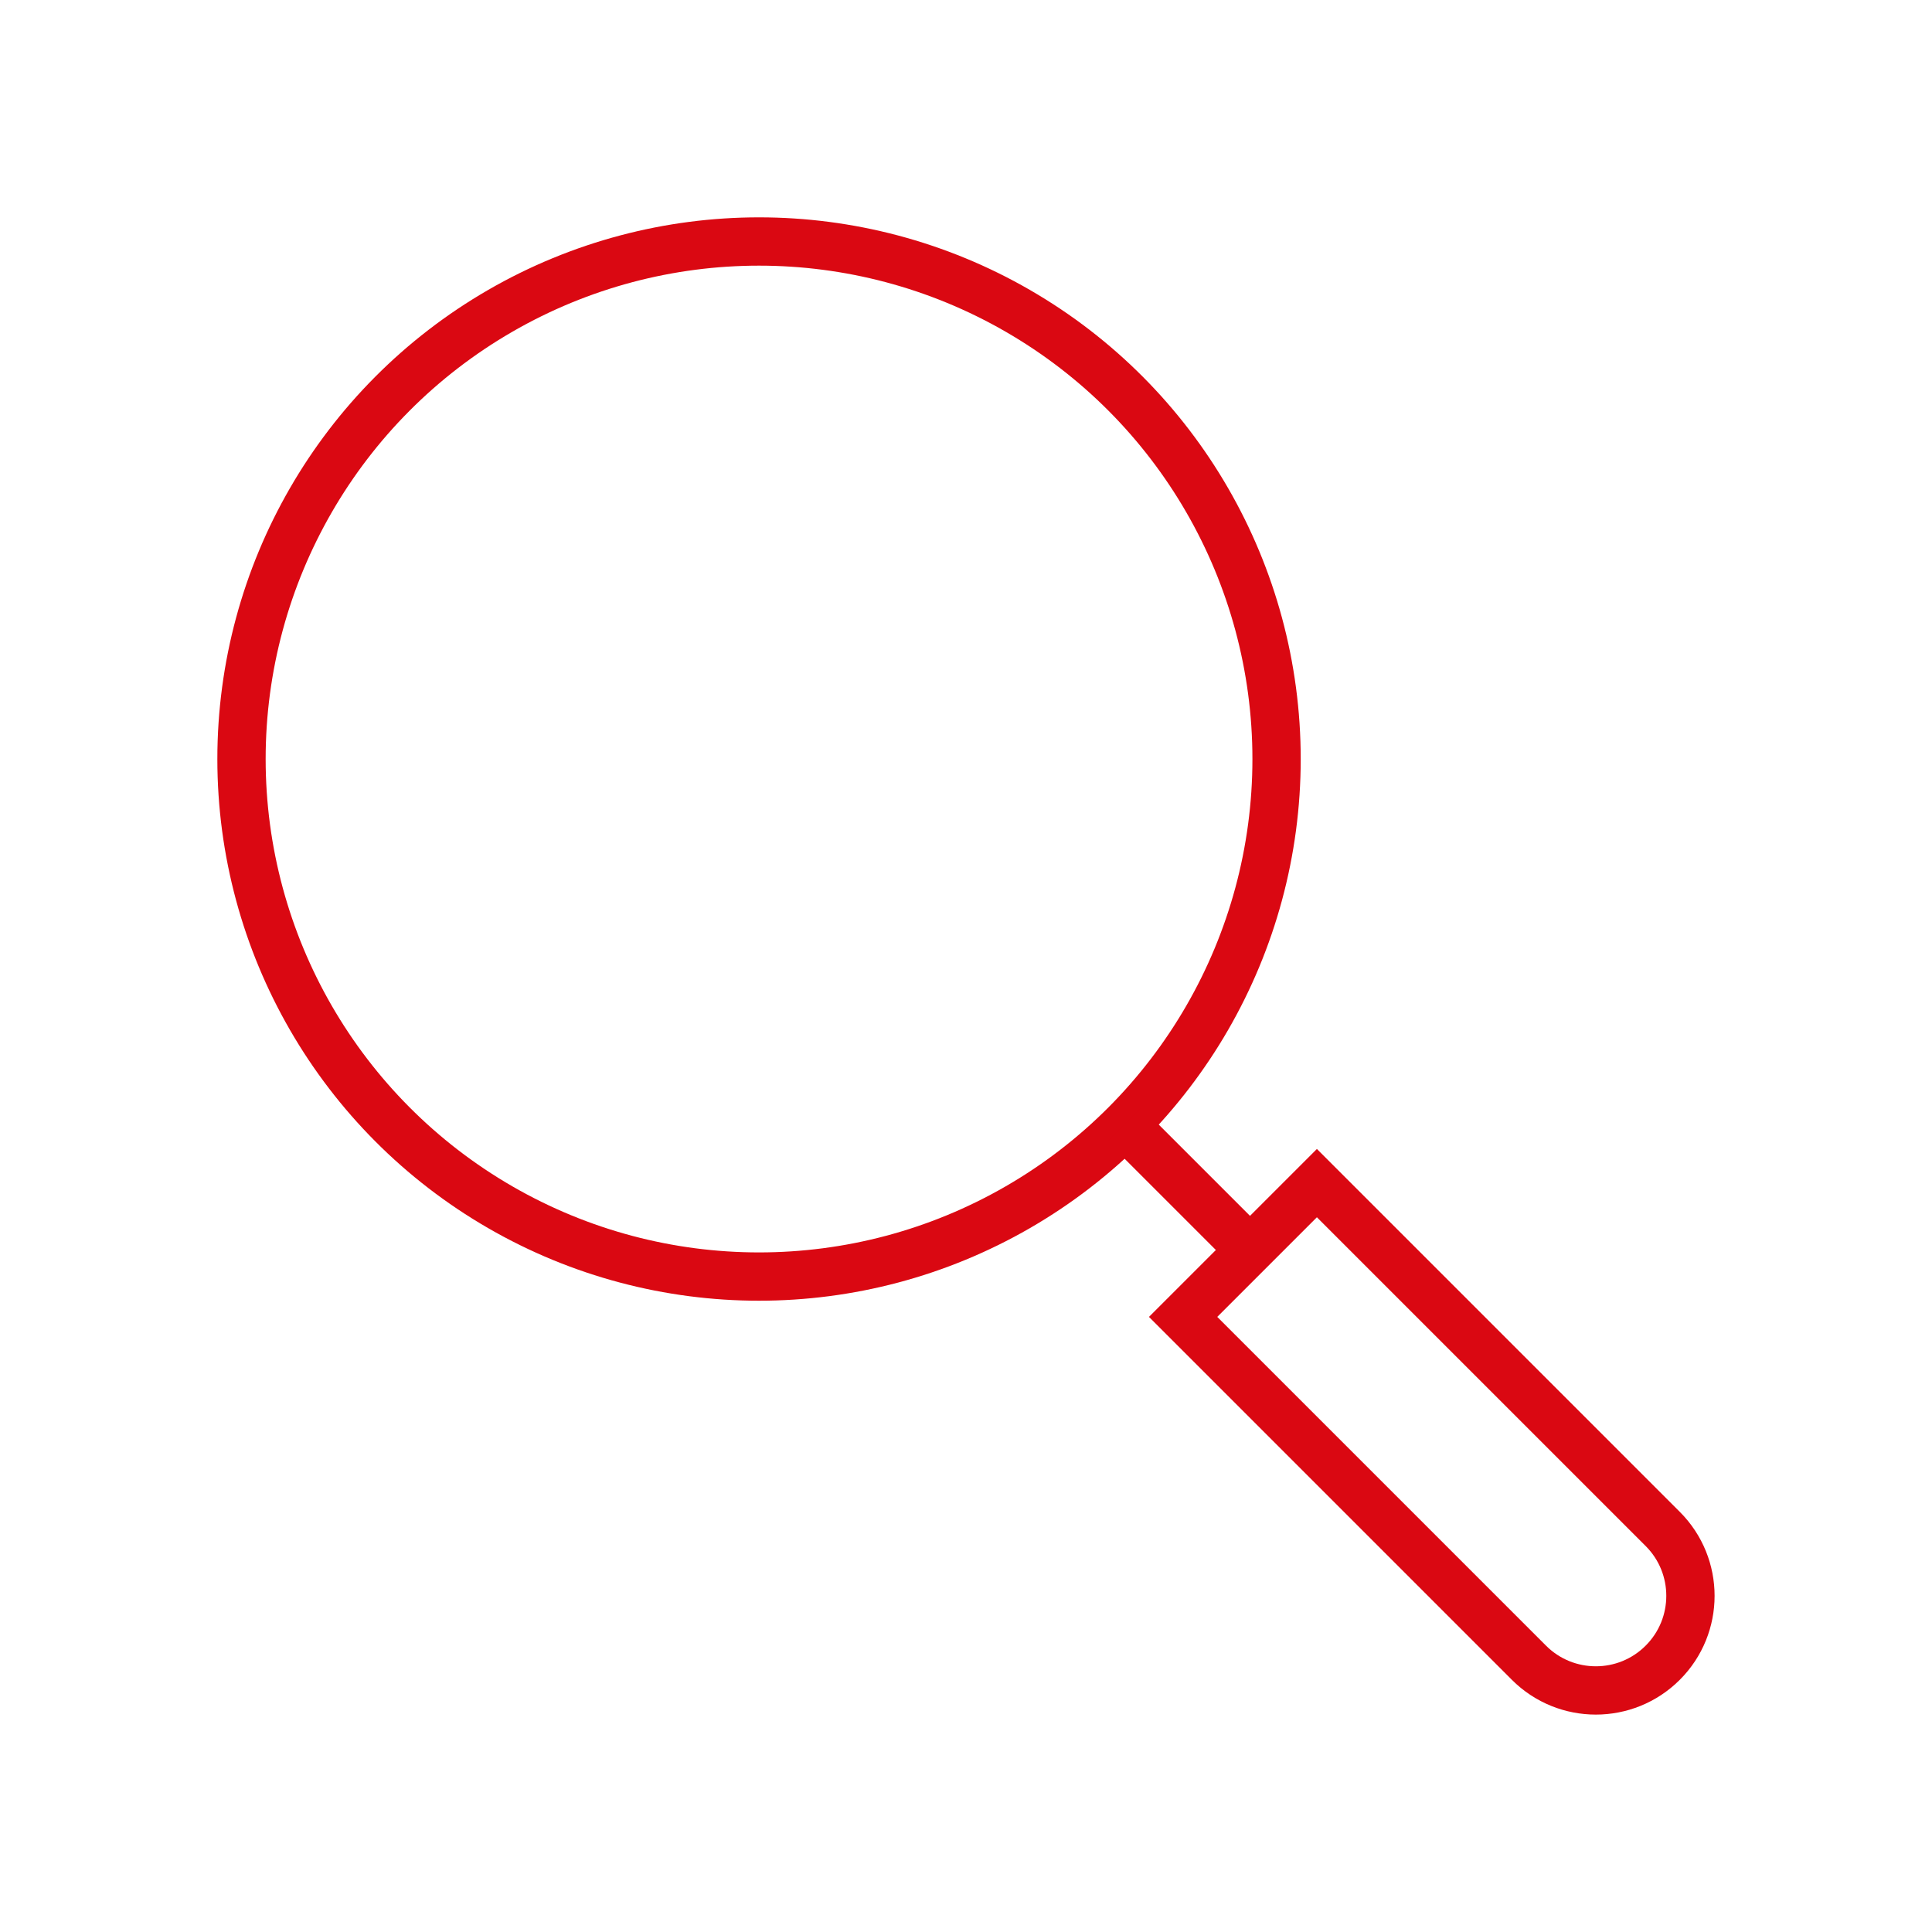 <?xml version="1.0" encoding="UTF-8"?>
<svg id="Layer_1" data-name="Layer 1" xmlns="http://www.w3.org/2000/svg" viewBox="0 0 80 80">
  <defs>
    <style>
      .cls-1 {
        fill: none;
        stroke: #da0812;
        stroke-miterlimit: 10;
        stroke-width: 2px;
      }
    </style>
  </defs>
  <circle class="cls-1" cx="31.43" cy="31.43" r="21.43"/>
  <line class="cls-1" x1="46.57" y1="46.57" x2="51.87" y2="51.87"/>
  <path class="cls-1" d="M63.31,68.85l-14.32-14.32,5.54-5.54,14.32,14.32c1.53,1.53,1.53,4.01,0,5.54h0c-1.53,1.53-4.01,1.53-5.54,0Z"/>
</svg>